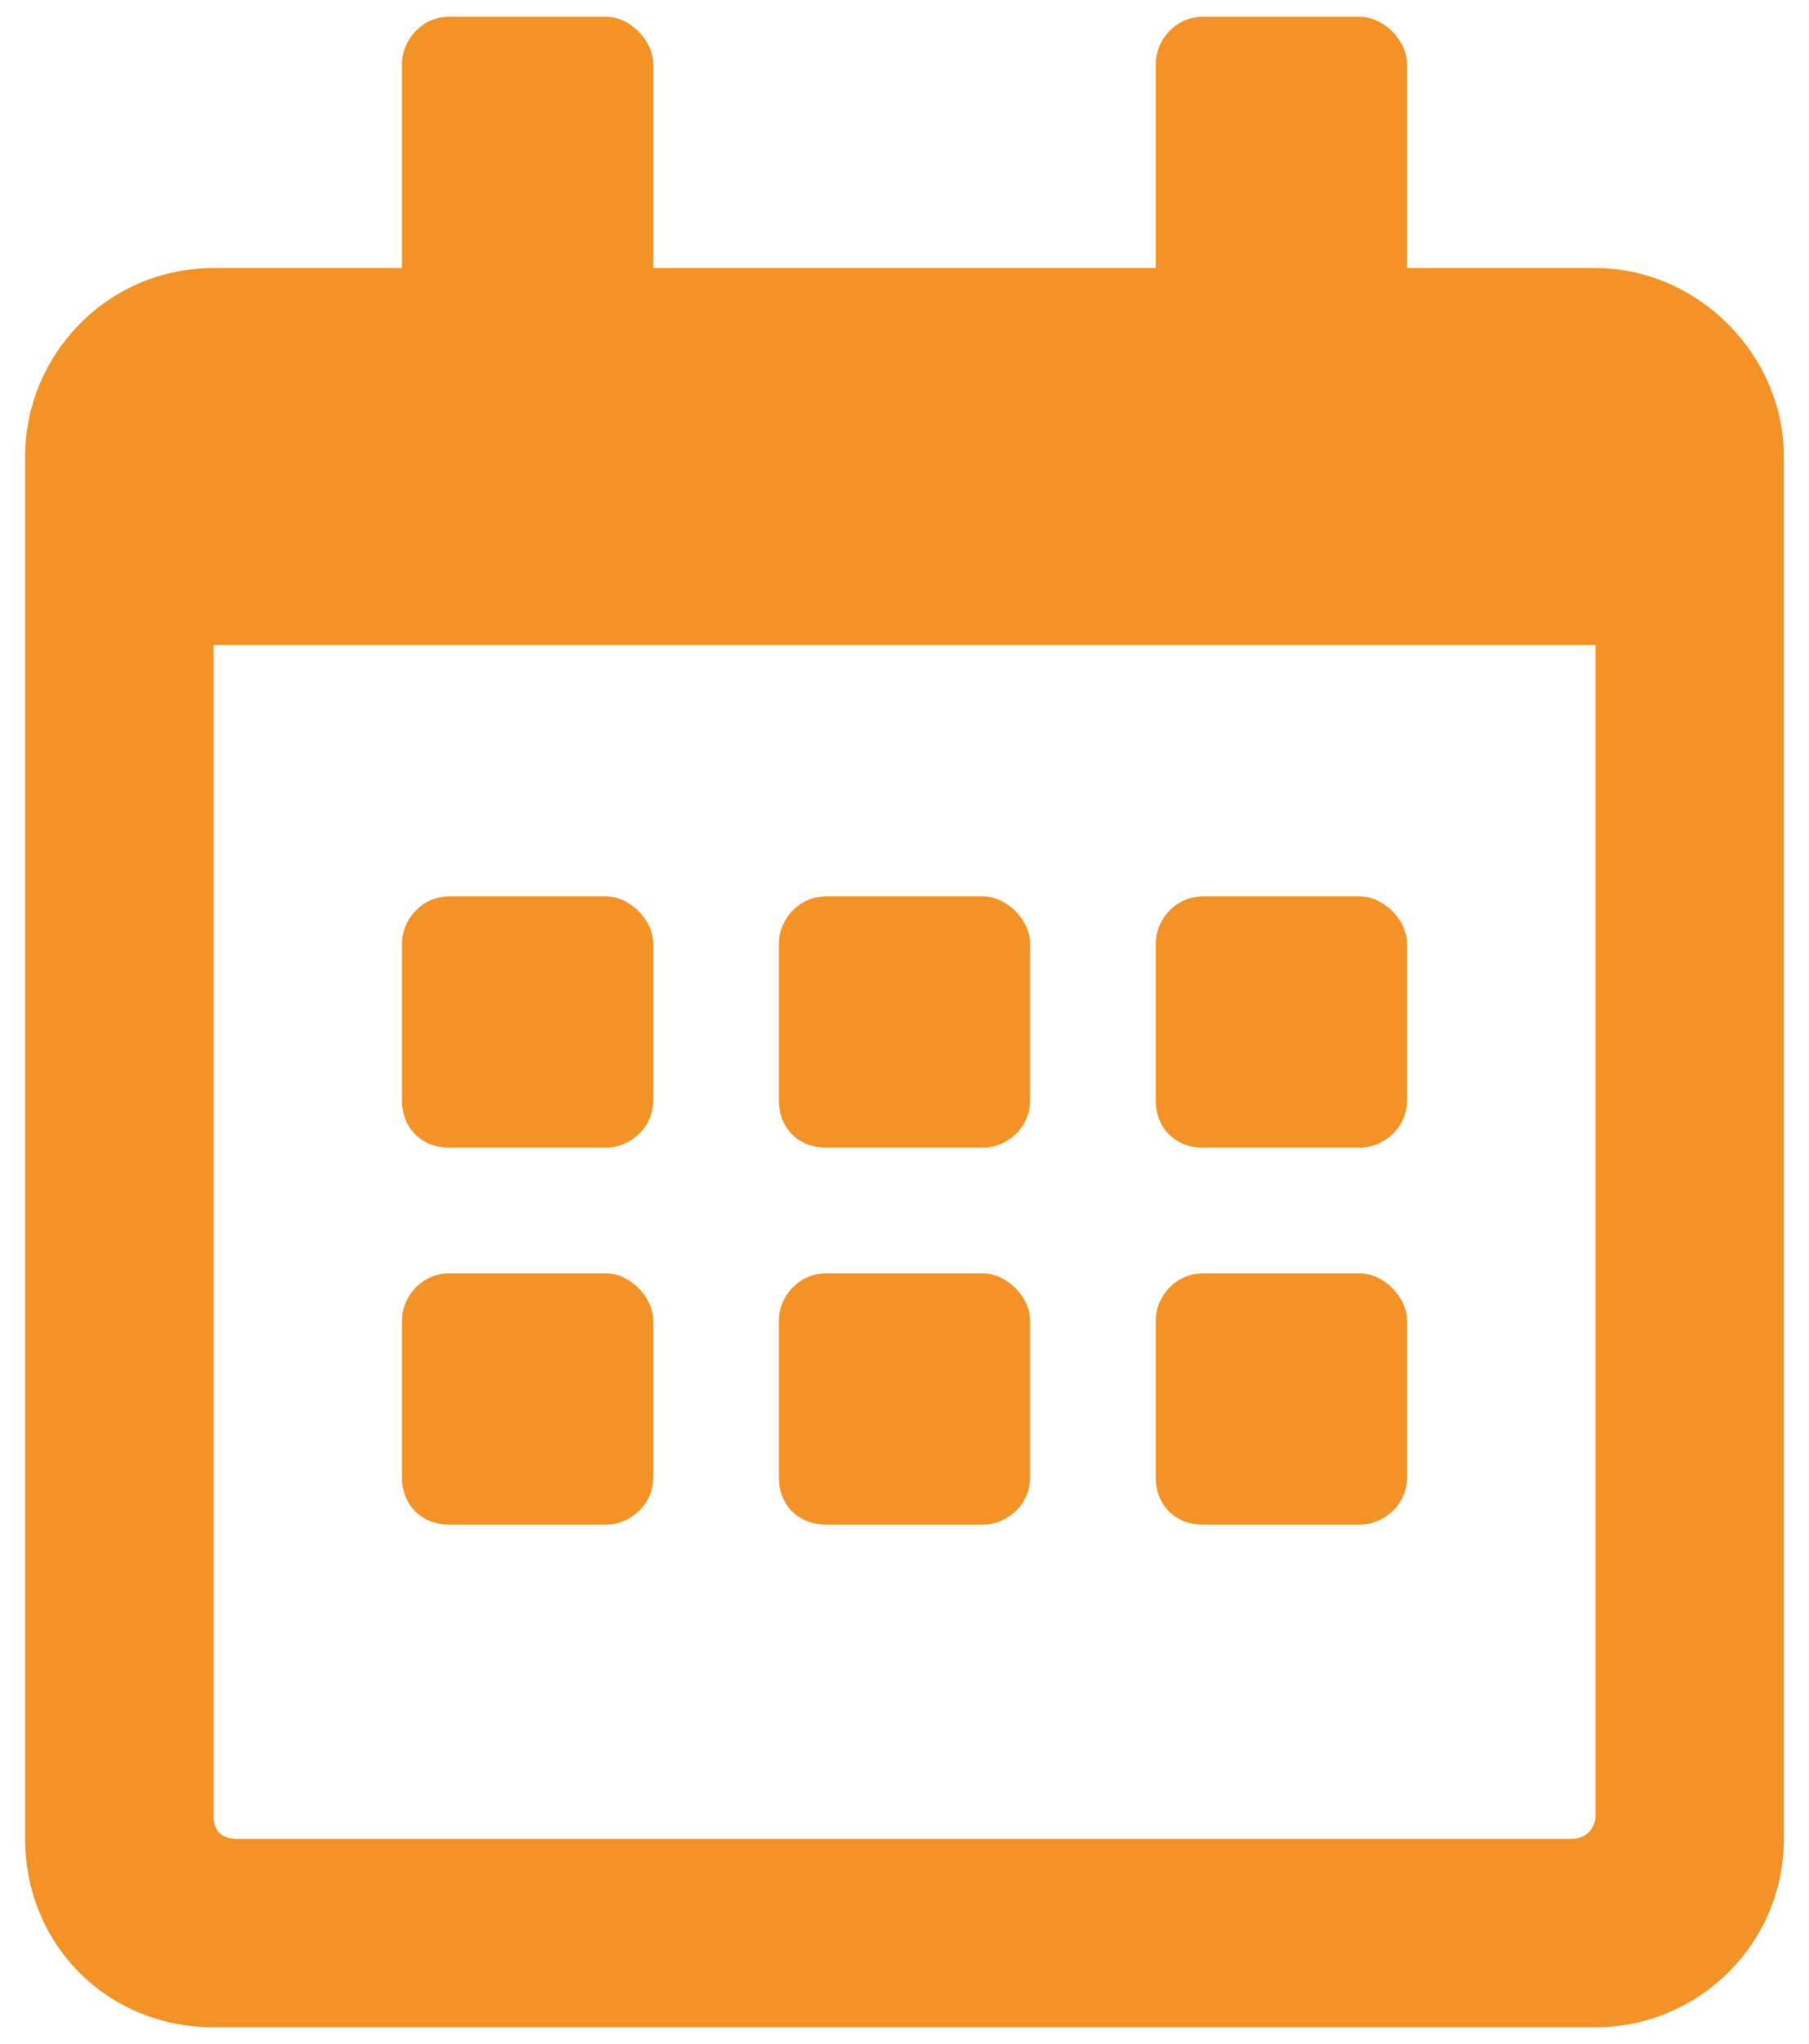 <svg width="54" height="61" viewBox="0 0 54 61" fill="none" xmlns="http://www.w3.org/2000/svg">
<path d="M18.094 34.25H13.406C12.586 34.25 12 33.664 12 32.844V28.156C12 27.453 12.586 26.75 13.406 26.75H18.094C18.797 26.75 19.5 27.453 19.5 28.156V32.844C19.5 33.664 18.797 34.25 18.094 34.25ZM30.75 32.844C30.75 33.664 30.047 34.25 29.344 34.25H24.656C23.836 34.25 23.25 33.664 23.25 32.844V28.156C23.25 27.453 23.836 26.75 24.656 26.75H29.344C30.047 26.75 30.75 27.453 30.75 28.156V32.844ZM42 32.844C42 33.664 41.297 34.25 40.594 34.25H35.906C35.086 34.25 34.5 33.664 34.5 32.844V28.156C34.5 27.453 35.086 26.75 35.906 26.75H40.594C41.297 26.75 42 27.453 42 28.156V32.844ZM30.75 44.094C30.75 44.914 30.047 45.5 29.344 45.5H24.656C23.836 45.5 23.25 44.914 23.25 44.094V39.406C23.25 38.703 23.836 38 24.656 38H29.344C30.047 38 30.75 38.703 30.75 39.406V44.094ZM19.5 44.094C19.5 44.914 18.797 45.5 18.094 45.5H13.406C12.586 45.5 12 44.914 12 44.094V39.406C12 38.703 12.586 38 13.406 38H18.094C18.797 38 19.5 38.703 19.5 39.406V44.094ZM42 44.094C42 44.914 41.297 45.5 40.594 45.5H35.906C35.086 45.5 34.5 44.914 34.5 44.094V39.406C34.5 38.703 35.086 38 35.906 38H40.594C41.297 38 42 38.703 42 39.406V44.094ZM53.25 13.625V54.875C53.25 58.039 50.672 60.5 47.625 60.5H6.375C3.211 60.5 0.75 58.039 0.75 54.875V13.625C0.75 10.578 3.211 8 6.375 8H12V1.906C12 1.203 12.586 0.5 13.406 0.5H18.094C18.797 0.5 19.5 1.203 19.5 1.906V8H34.5V1.906C34.5 1.203 35.086 0.5 35.906 0.5H40.594C41.297 0.5 42 1.203 42 1.906V8H47.625C50.672 8 53.25 10.578 53.25 13.625ZM47.625 54.172V19.25H6.375V54.172C6.375 54.641 6.609 54.875 7.078 54.875H46.922C47.273 54.875 47.625 54.641 47.625 54.172Z" fill="#F39327"/>
<a href="https://thepadelschool.com/events/">
<rect fill="black" fill-opacity="0" x="0.25" y="-4.5" width="52.5" height="69"/>
</a>
</svg>
